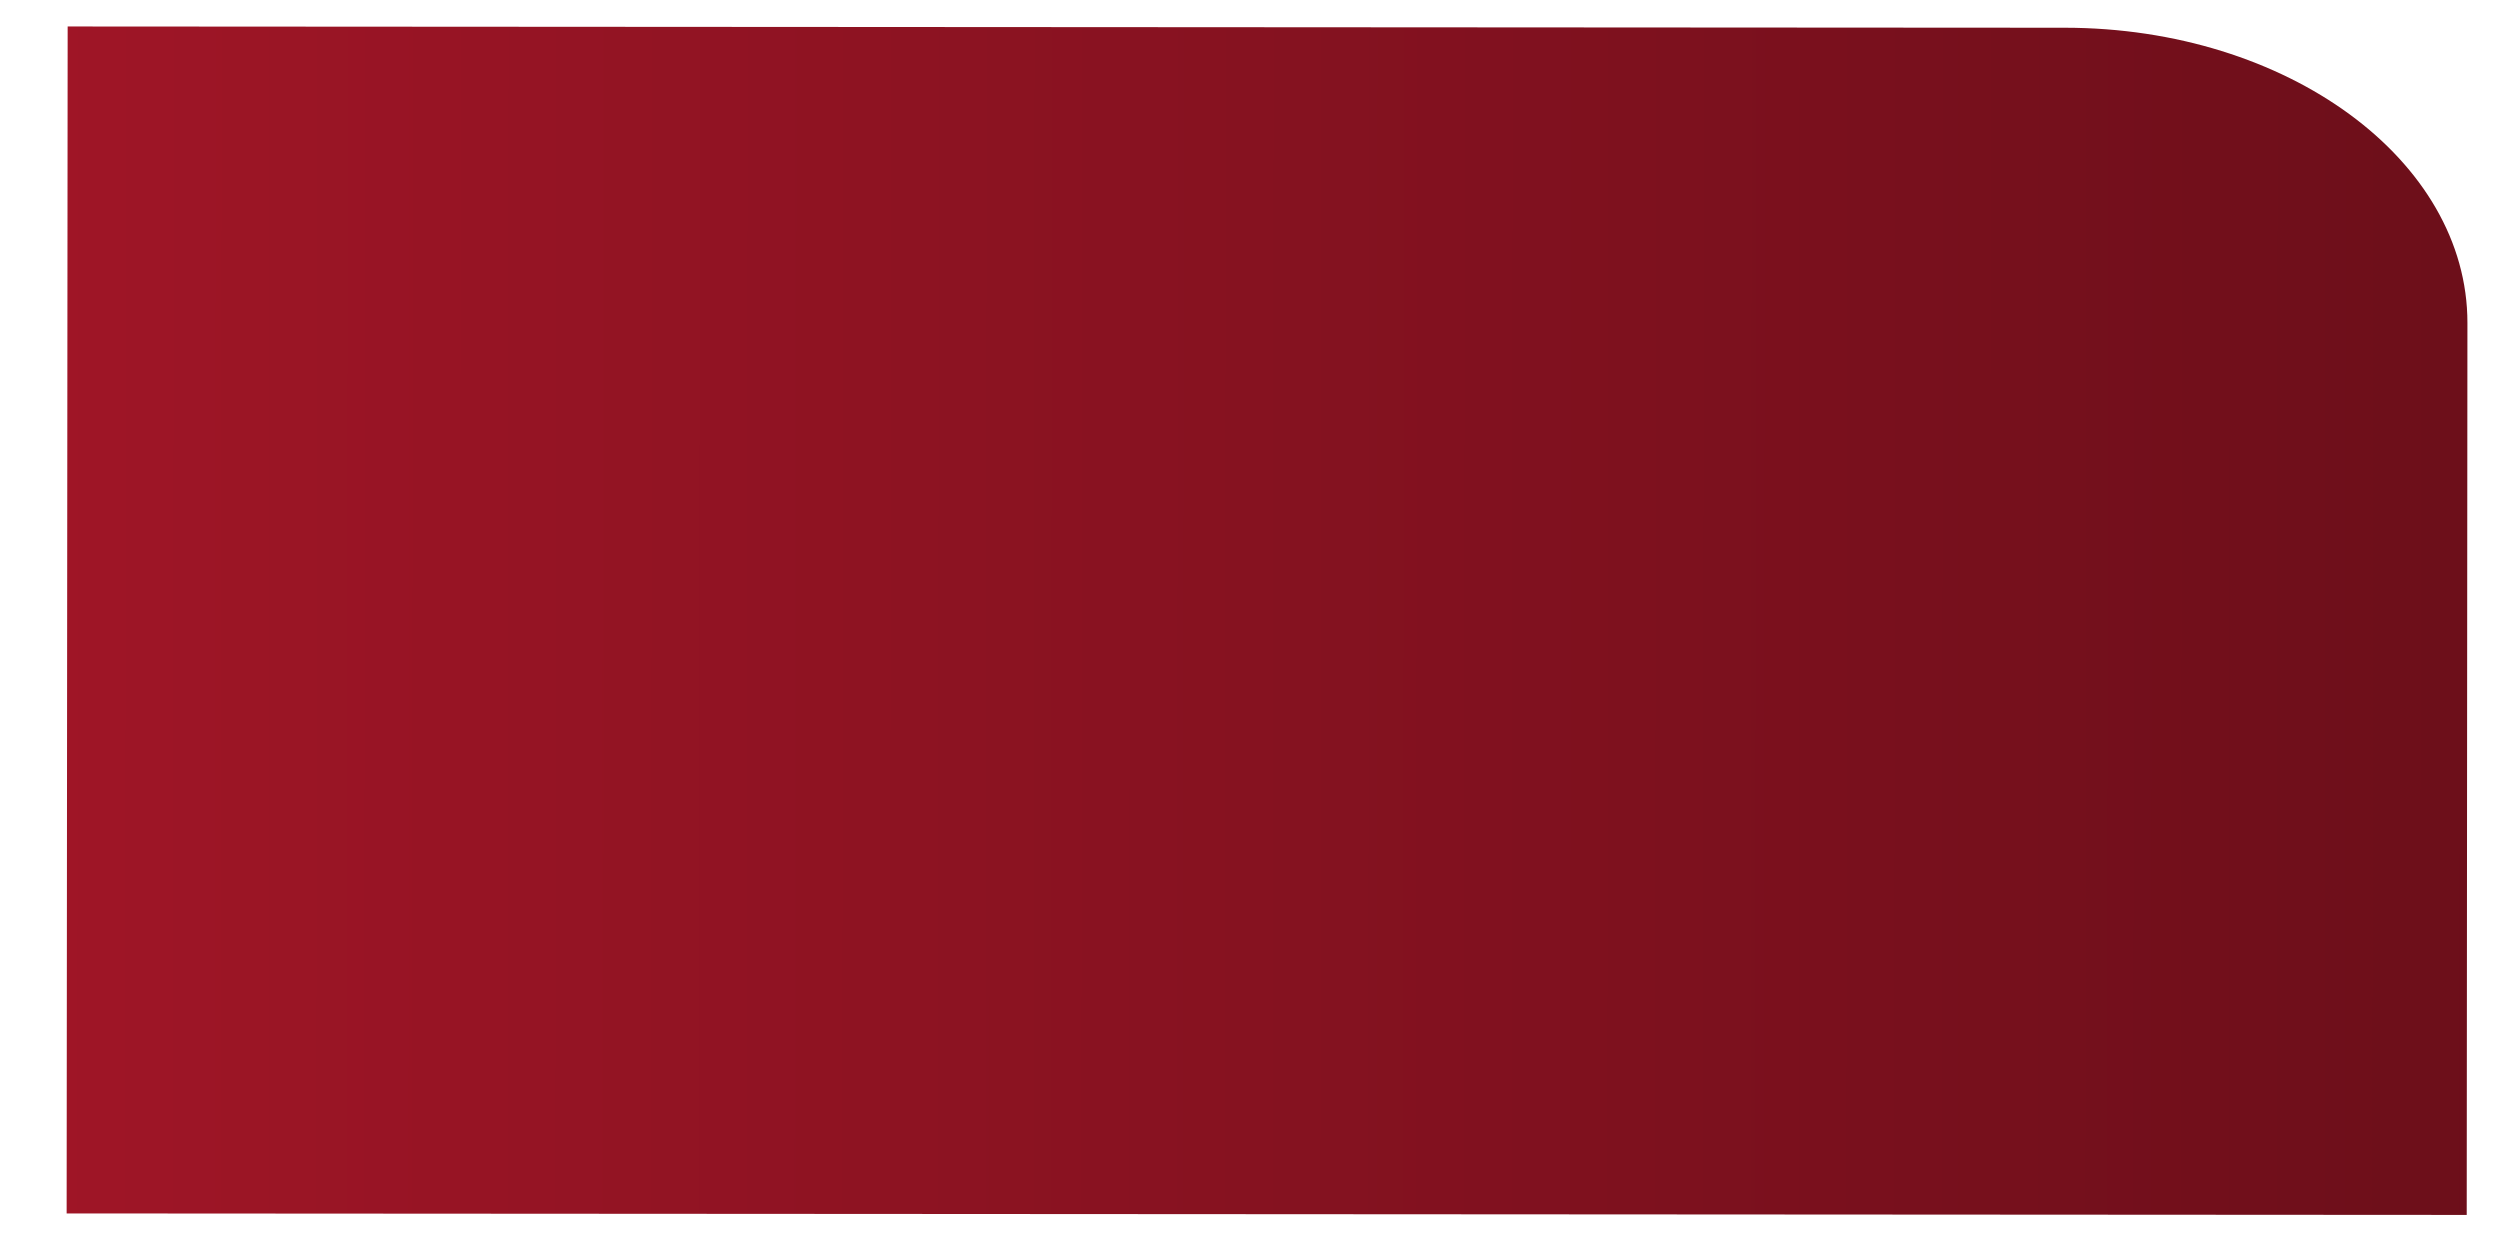 <svg width="32" height="16" viewBox="0 0 32 16" fill="none" xmlns="http://www.w3.org/2000/svg">
<path d="M31.583 4.134L31.574 15.551L0.853 15.532L0.866 0.339L26.431 0.355C29.277 0.357 31.585 2.049 31.583 4.134Z" fill="url(#paint0_linear_1033_301)"/>
<defs>
<linearGradient id="paint0_linear_1033_301" x1="33.741" y1="7.959" x2="-16.341" y2="7.917" gradientUnits="userSpaceOnUse">
<stop stop-color="#690E19"/>
<stop offset="0.99" stop-color="#BA192D"/>
</linearGradient>
</defs>
</svg>
